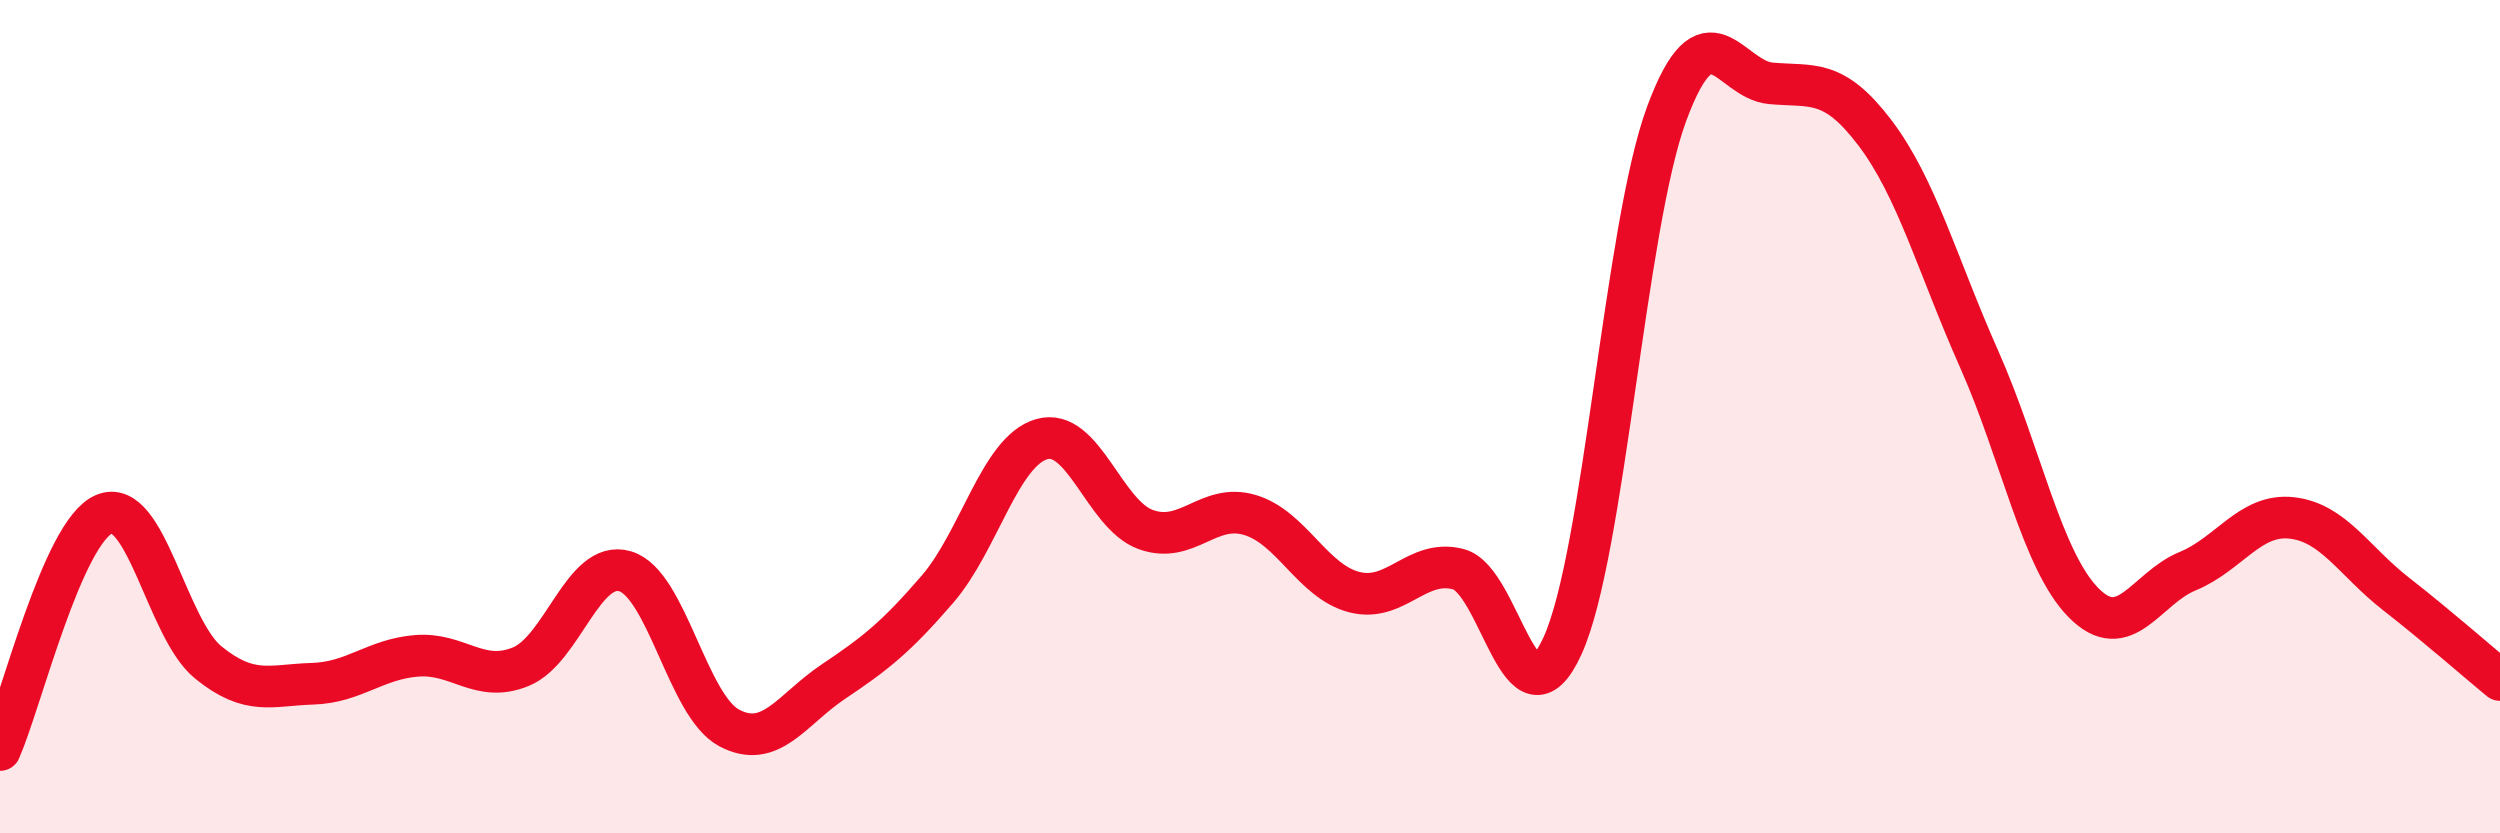 
    <svg width="60" height="20" viewBox="0 0 60 20" xmlns="http://www.w3.org/2000/svg">
      <path
        d="M 0,18 C 0.5,16.87 1.5,12.76 2.5,12.34 C 3.5,11.92 4,15.09 5,15.9 C 6,16.71 6.5,16.44 7.5,16.41 C 8.5,16.38 9,15.82 10,15.74 C 11,15.66 11.5,16.41 12.5,16 C 13.5,15.59 14,13.42 15,13.71 C 16,14 16.5,16.94 17.5,17.47 C 18.5,18 19,17.03 20,16.36 C 21,15.69 21.5,15.3 22.5,14.14 C 23.5,12.98 24,10.83 25,10.54 C 26,10.25 26.5,12.35 27.5,12.71 C 28.5,13.07 29,12.06 30,12.36 C 31,12.66 31.5,13.95 32.5,14.21 C 33.5,14.47 34,13.4 35,13.66 C 36,13.92 36.5,17.69 37.5,15.5 C 38.5,13.31 39,5.43 40,2.73 C 41,0.03 41.5,1.91 42.5,2 C 43.5,2.09 44,1.87 45,3.19 C 46,4.51 46.5,6.37 47.5,8.62 C 48.5,10.87 49,13.44 50,14.46 C 51,15.48 51.5,14.12 52.5,13.71 C 53.5,13.3 54,12.32 55,12.43 C 56,12.54 56.5,13.47 57.5,14.25 C 58.5,15.03 59.5,15.91 60,16.32L60 20L0 20Z"
        fill="#EB0A25"
        opacity="0.1"
        stroke-linecap="round"
        stroke-linejoin="round"
      />
      <path
        d="M 0,18 C 0.5,16.87 1.5,12.76 2.5,12.34 C 3.5,11.92 4,15.09 5,15.9 C 6,16.71 6.5,16.44 7.5,16.41 C 8.5,16.38 9,15.82 10,15.74 C 11,15.66 11.5,16.41 12.5,16 C 13.5,15.59 14,13.42 15,13.71 C 16,14 16.5,16.94 17.5,17.47 C 18.5,18 19,17.03 20,16.36 C 21,15.69 21.5,15.3 22.5,14.14 C 23.5,12.98 24,10.83 25,10.54 C 26,10.25 26.5,12.35 27.5,12.71 C 28.5,13.07 29,12.06 30,12.36 C 31,12.66 31.5,13.95 32.5,14.21 C 33.5,14.47 34,13.4 35,13.66 C 36,13.92 36.5,17.69 37.5,15.5 C 38.5,13.31 39,5.43 40,2.73 C 41,0.03 41.5,1.91 42.5,2 C 43.5,2.09 44,1.87 45,3.19 C 46,4.51 46.5,6.37 47.5,8.62 C 48.5,10.87 49,13.44 50,14.46 C 51,15.48 51.5,14.12 52.5,13.71 C 53.5,13.3 54,12.32 55,12.43 C 56,12.54 56.5,13.47 57.5,14.25 C 58.5,15.03 59.5,15.91 60,16.32"
        stroke="#EB0A25"
        stroke-width="1"
        fill="none"
        stroke-linecap="round"
        stroke-linejoin="round"
      />
    </svg>
  
